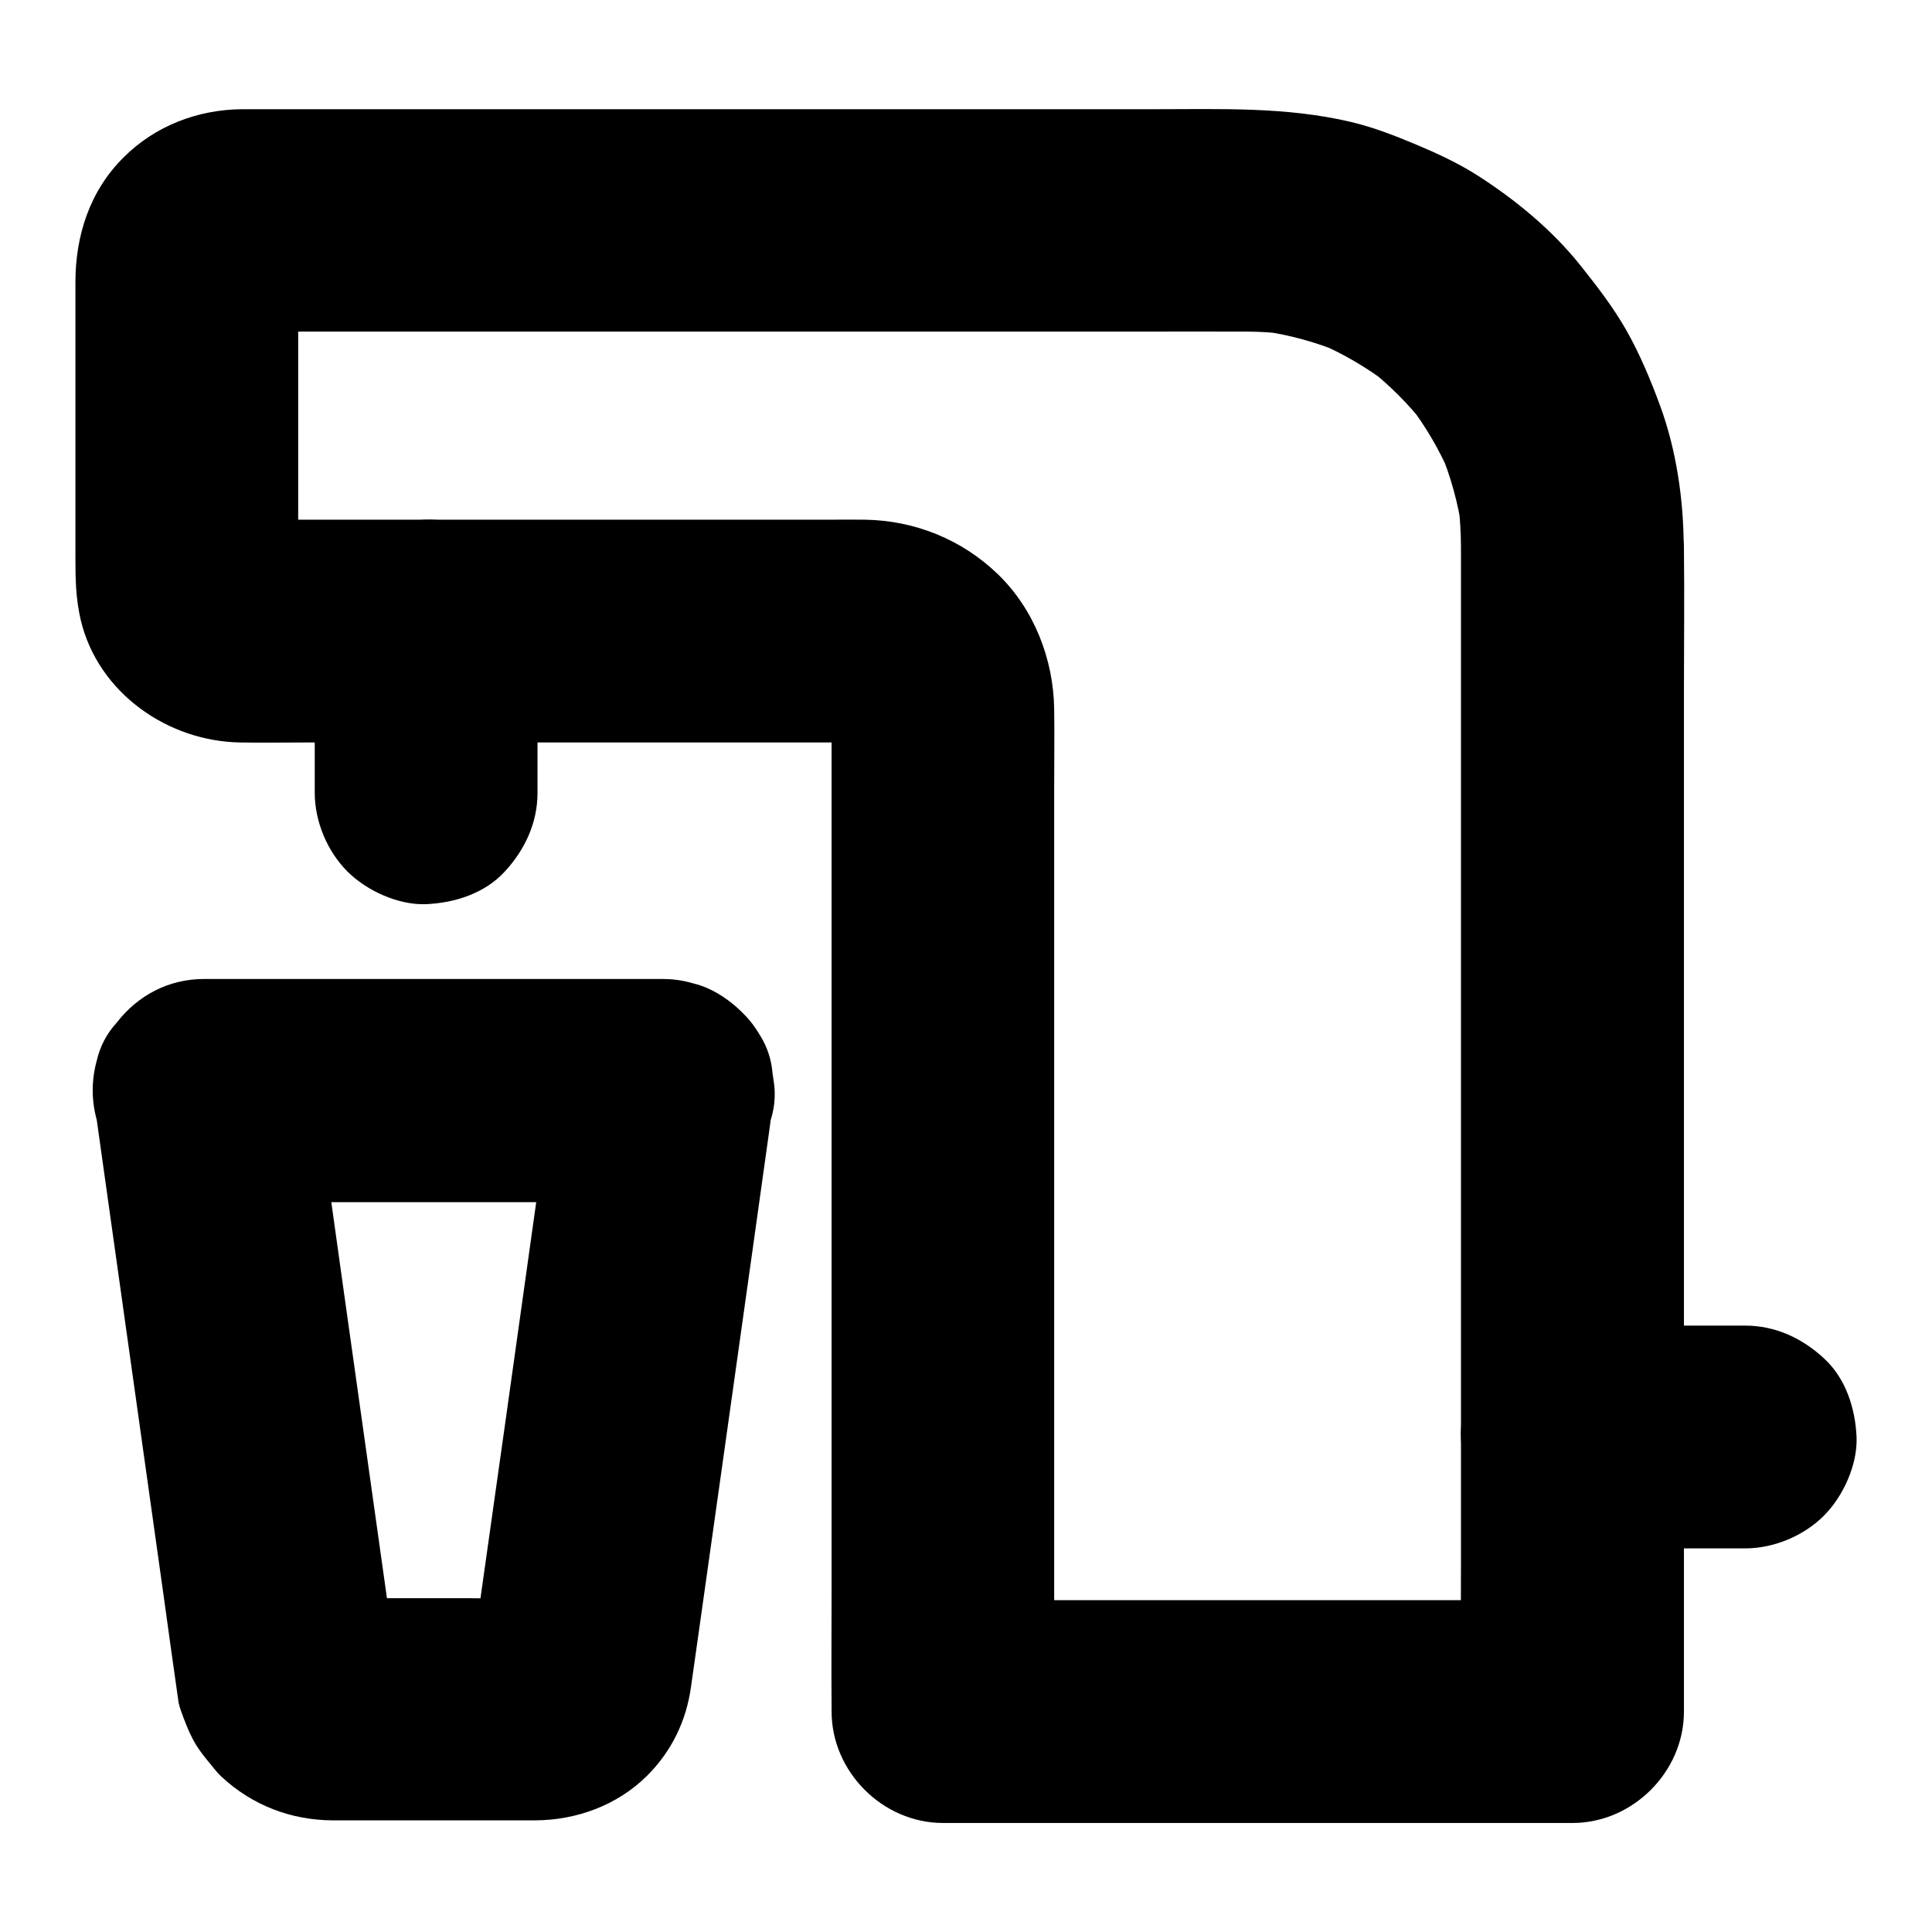 <?xml version="1.0" encoding="UTF-8"?>
<!-- Uploaded to: SVG Repo, www.svgrepo.com, Generator: SVG Repo Mixer Tools -->
<svg fill="#000000" width="800px" height="800px" version="1.1" viewBox="144 144 512 512" xmlns="http://www.w3.org/2000/svg">
 <g>
  <path d="m319.7 403.44h-41.23-65.387-15.008c-9.348 0-17.562 4.328-23.172 11.609-2.609 2.856-4.379 6.199-5.266 10.035-1.426 5.215-1.426 10.48 0 15.695 1.082 7.578 2.117 15.152 3.199 22.781 2.363 16.926 4.773 33.801 7.133 50.727 2.461 17.516 4.922 34.98 7.379 52.496 1.277 9.152 2.508 18.254 3.836 27.406 0.051 0.344 0.098 0.688 0.148 1.031 0.148 0.641 0.297 1.277 0.543 1.918 0.984 2.805 2.164 5.902 3.641 8.512 1.477 2.656 3.59 5.019 5.461 7.332 0.543 0.688 1.082 1.277 1.723 1.871 8.168 7.578 18.402 11.512 29.52 11.562h19.926 26.273 7.379c10.973-0.051 21.746-3.984 29.617-11.758 6.594-6.543 10.48-14.66 11.711-23.664 0.688-4.723 1.328-9.496 2.016-14.219 2.312-16.285 4.574-32.57 6.887-48.855 2.508-17.859 5.019-35.672 7.527-53.531 1.477-10.676 3-21.305 4.477-31.98 0.051-0.492 0.148-1.031 0.195-1.523 1.23-3.938 1.426-7.871 0.543-11.758-0.195-3.938-1.328-7.578-3.492-10.973-3.59-6.102-10.629-11.957-17.664-13.578-7.578-1.723-16.039-1.328-22.73 2.953-1.969 1.523-3.984 3.102-5.953 4.625-3.641 3.691-6.199 8.02-7.578 13.039-2.461 17.613-4.969 35.277-7.43 52.891-3.887 27.75-7.773 55.449-11.711 83.199-0.641 4.43-1.23 8.809-1.871 13.234-0.344 2.508-0.543 5.215-1.477 7.578 0.984-2.363 1.969-4.723 2.953-7.035-0.344 0.789-0.789 1.523-1.277 2.215 1.523-1.969 3.102-3.984 4.625-5.953-0.641 0.836-1.379 1.574-2.215 2.262 1.969-1.523 3.984-3.102 5.953-4.625-0.887 0.641-1.77 1.18-2.754 1.625 2.363-0.984 4.723-1.969 7.035-2.953-1.031 0.395-2.066 0.641-3.148 0.836 2.609-0.344 5.215-0.688 7.871-1.031-6.543 0.543-13.285 0.098-19.828 0.098h-30.355c-2.609 0-5.215 0.148-7.773-0.098 2.609 0.344 5.215 0.688 7.871 1.031-1.082-0.148-2.117-0.441-3.148-0.836 2.363 0.984 4.723 1.969 7.035 2.953-0.984-0.441-1.871-0.984-2.754-1.625 1.969 1.523 3.984 3.102 5.953 4.625-0.836-0.688-1.523-1.426-2.215-2.262 1.523 1.969 3.102 3.984 4.625 5.953-0.492-0.738-0.887-1.426-1.277-2.215 0.984 2.363 1.969 4.723 2.953 7.035-0.836-2.117-1.031-4.379-1.328-6.594-0.492-3.59-1.031-7.231-1.523-10.824-1.723-12.102-3.394-24.254-5.117-36.359-3.938-27.945-7.871-55.891-11.758-83.836-0.887-6.445-1.82-12.84-2.707-19.285-9.496 12.449-18.992 24.895-28.488 37.391h41.23 65.387 15.008c7.578 0 15.5-3.297 20.859-8.66 5.117-5.117 8.953-13.531 8.66-20.859-0.344-7.625-2.856-15.547-8.66-20.859-5.75-5.422-12.836-8.77-20.855-8.77z"/>
  <path d="m227.41 311.24v37.492 5.363c0 7.578 3.297 15.5 8.66 20.859 5.117 5.117 13.531 8.953 20.859 8.66 7.625-0.344 15.547-2.856 20.859-8.66 5.312-5.758 8.66-12.891 8.66-20.859v-37.492-5.363c0-7.578-3.297-15.5-8.66-20.859-5.117-5.117-13.531-8.953-20.859-8.66-7.625 0.344-15.547 2.856-20.859 8.66-5.316 5.754-8.66 12.84-8.66 20.859z"/>
  <path d="m531.17 289v30.801 73.898 88.805 77.195c0 12.449-0.148 24.895 0 37.344v0.543c9.84-9.84 19.68-19.68 29.52-29.52h-56.582-89.594-20.664l29.52 29.52v-19.484-48.805-63.32-63.812-49.543c0-6.887 0.098-13.824 0-20.715-0.195-13.234-5.312-26.422-14.906-35.719-9.496-9.199-22.043-14.27-35.277-14.465-3.148-0.051-6.25 0-9.398 0h-51.266-64.059-39.262c-1.23 0-2.461 0-3.691-0.148 2.609 0.344 5.215 0.688 7.871 1.031-1.082-0.195-2.117-0.441-3.148-0.836 2.363 0.984 4.723 1.969 7.035 2.953-1.18-0.492-2.262-1.133-3.297-1.871 1.969 1.523 3.984 3.102 5.953 4.625-0.984-0.789-1.871-1.672-2.656-2.656 1.523 1.969 3.102 3.984 4.625 5.953-0.738-1.031-1.379-2.117-1.871-3.297 0.984 2.363 1.969 4.723 2.953 7.035-0.395-1.031-0.641-2.066-0.836-3.148 0.344 2.609 0.688 5.215 1.031 7.871-0.395-3.199-0.148-6.496-0.148-9.691v-19.484-44.133c0-3.789-0.297-7.773 0.148-11.562-0.344 2.609-0.688 5.215-1.031 7.871 0.195-1.082 0.441-2.117 0.836-3.148-0.984 2.363-1.969 4.723-2.953 7.035 0.492-1.18 1.133-2.262 1.871-3.297-1.523 1.969-3.102 3.984-4.625 5.953 0.789-0.984 1.672-1.871 2.656-2.656-1.969 1.523-3.984 3.102-5.953 4.625 1.031-0.738 2.117-1.379 3.297-1.871-2.363 0.984-4.723 1.969-7.035 2.953 1.031-0.395 2.066-0.641 3.148-0.836-2.609 0.344-5.215 0.688-7.871 1.031 2.953-0.344 6.004-0.148 9.004-0.148h19.926 65.438 79.113 66.52c9.543 0 19.09-0.051 28.633 0 3.887 0 7.723 0.246 11.609 0.789-2.609-0.344-5.215-0.688-7.871-1.031 7.676 1.031 15.152 3.102 22.289 6.102-2.363-0.984-4.723-1.969-7.035-2.953 6.742 2.902 13.086 6.594 18.941 11.07-1.969-1.523-3.984-3.102-5.953-4.625 5.953 4.625 11.266 9.938 15.844 15.844-1.523-1.969-3.102-3.984-4.625-5.953 4.477 5.856 8.168 12.152 11.07 18.941-0.984-2.363-1.969-4.723-2.953-7.035 3 7.133 5.066 14.613 6.102 22.289-0.344-2.609-0.688-5.215-1.031-7.871 0.344 3.832 0.641 7.719 0.641 11.559 0.051 7.578 3.297 15.5 8.66 20.859 5.117 5.117 13.531 8.953 20.859 8.66 7.625-0.344 15.547-2.856 20.859-8.66 5.312-5.758 8.66-12.891 8.66-20.859-0.051-12.547-1.918-25.633-6.25-37.441-2.508-6.84-5.363-13.676-8.953-20.023-3.492-6.148-7.773-11.66-12.152-17.172-7.527-9.445-17.219-17.418-27.355-23.91-5.117-3.246-10.527-5.758-16.137-8.117-5.656-2.363-11.266-4.574-17.27-6.004-17.219-4.082-34.637-3.394-52.152-3.394h-73.359-87.871-66.469-13.973c-11.758 0.051-23.125 4.379-31.488 12.742-9.004 8.902-12.793 20.762-12.793 33.109v72.766c0 5.758 0.051 10.973 1.426 16.828 4.625 19.238 23.027 32.078 42.262 32.375 5.758 0.098 11.512 0 17.27 0h80.539 64.797c1.871 0 3.738-0.051 5.609 0.195-2.609-0.344-5.215-0.688-7.871-1.031 1.723 0.246 3.394 0.688 5.019 1.328-2.363-0.984-4.723-1.969-7.035-2.953 1.77 0.738 3.394 1.723 4.969 2.856-1.969-1.523-3.984-3.102-5.953-4.625 1.328 1.082 2.508 2.262 3.59 3.59-1.523-1.969-3.102-3.984-4.625-5.953 1.18 1.523 2.117 3.199 2.856 4.969-0.984-2.363-1.969-4.723-2.953-7.035 0.641 1.625 1.082 3.297 1.328 5.019-0.344-2.609-0.688-5.215-1.031-7.871 0.344 3.051 0.195 6.199 0.195 9.25v18.844 63.223 77.047 66.863c0 10.875-0.098 21.797 0 32.668v0.441c0 15.941 13.531 29.52 29.52 29.52h56.582 89.594 20.664c15.941 0 29.52-13.531 29.52-29.52v-30.801-73.898-88.805-77.195c0-12.449 0.148-24.895 0-37.344v-0.543c0-7.578-3.297-15.5-8.66-20.859-5.117-5.117-13.531-8.953-20.859-8.66-7.625 0.344-15.547 2.856-20.859 8.66-5.363 5.758-8.707 12.891-8.707 20.863z"/>
  <path d="m606.49 495.3h-40.051-5.758c-7.578 0-15.5 3.297-20.859 8.66-5.117 5.117-8.953 13.531-8.66 20.859 0.344 7.625 2.856 15.547 8.66 20.859 5.758 5.312 12.891 8.66 20.859 8.66h40.051 5.758c7.578 0 15.5-3.297 20.859-8.66 5.117-5.117 8.953-13.531 8.66-20.859-0.344-7.625-2.856-15.547-8.66-20.859-5.754-5.316-12.84-8.66-20.859-8.66z"/>
 </g>
</svg>